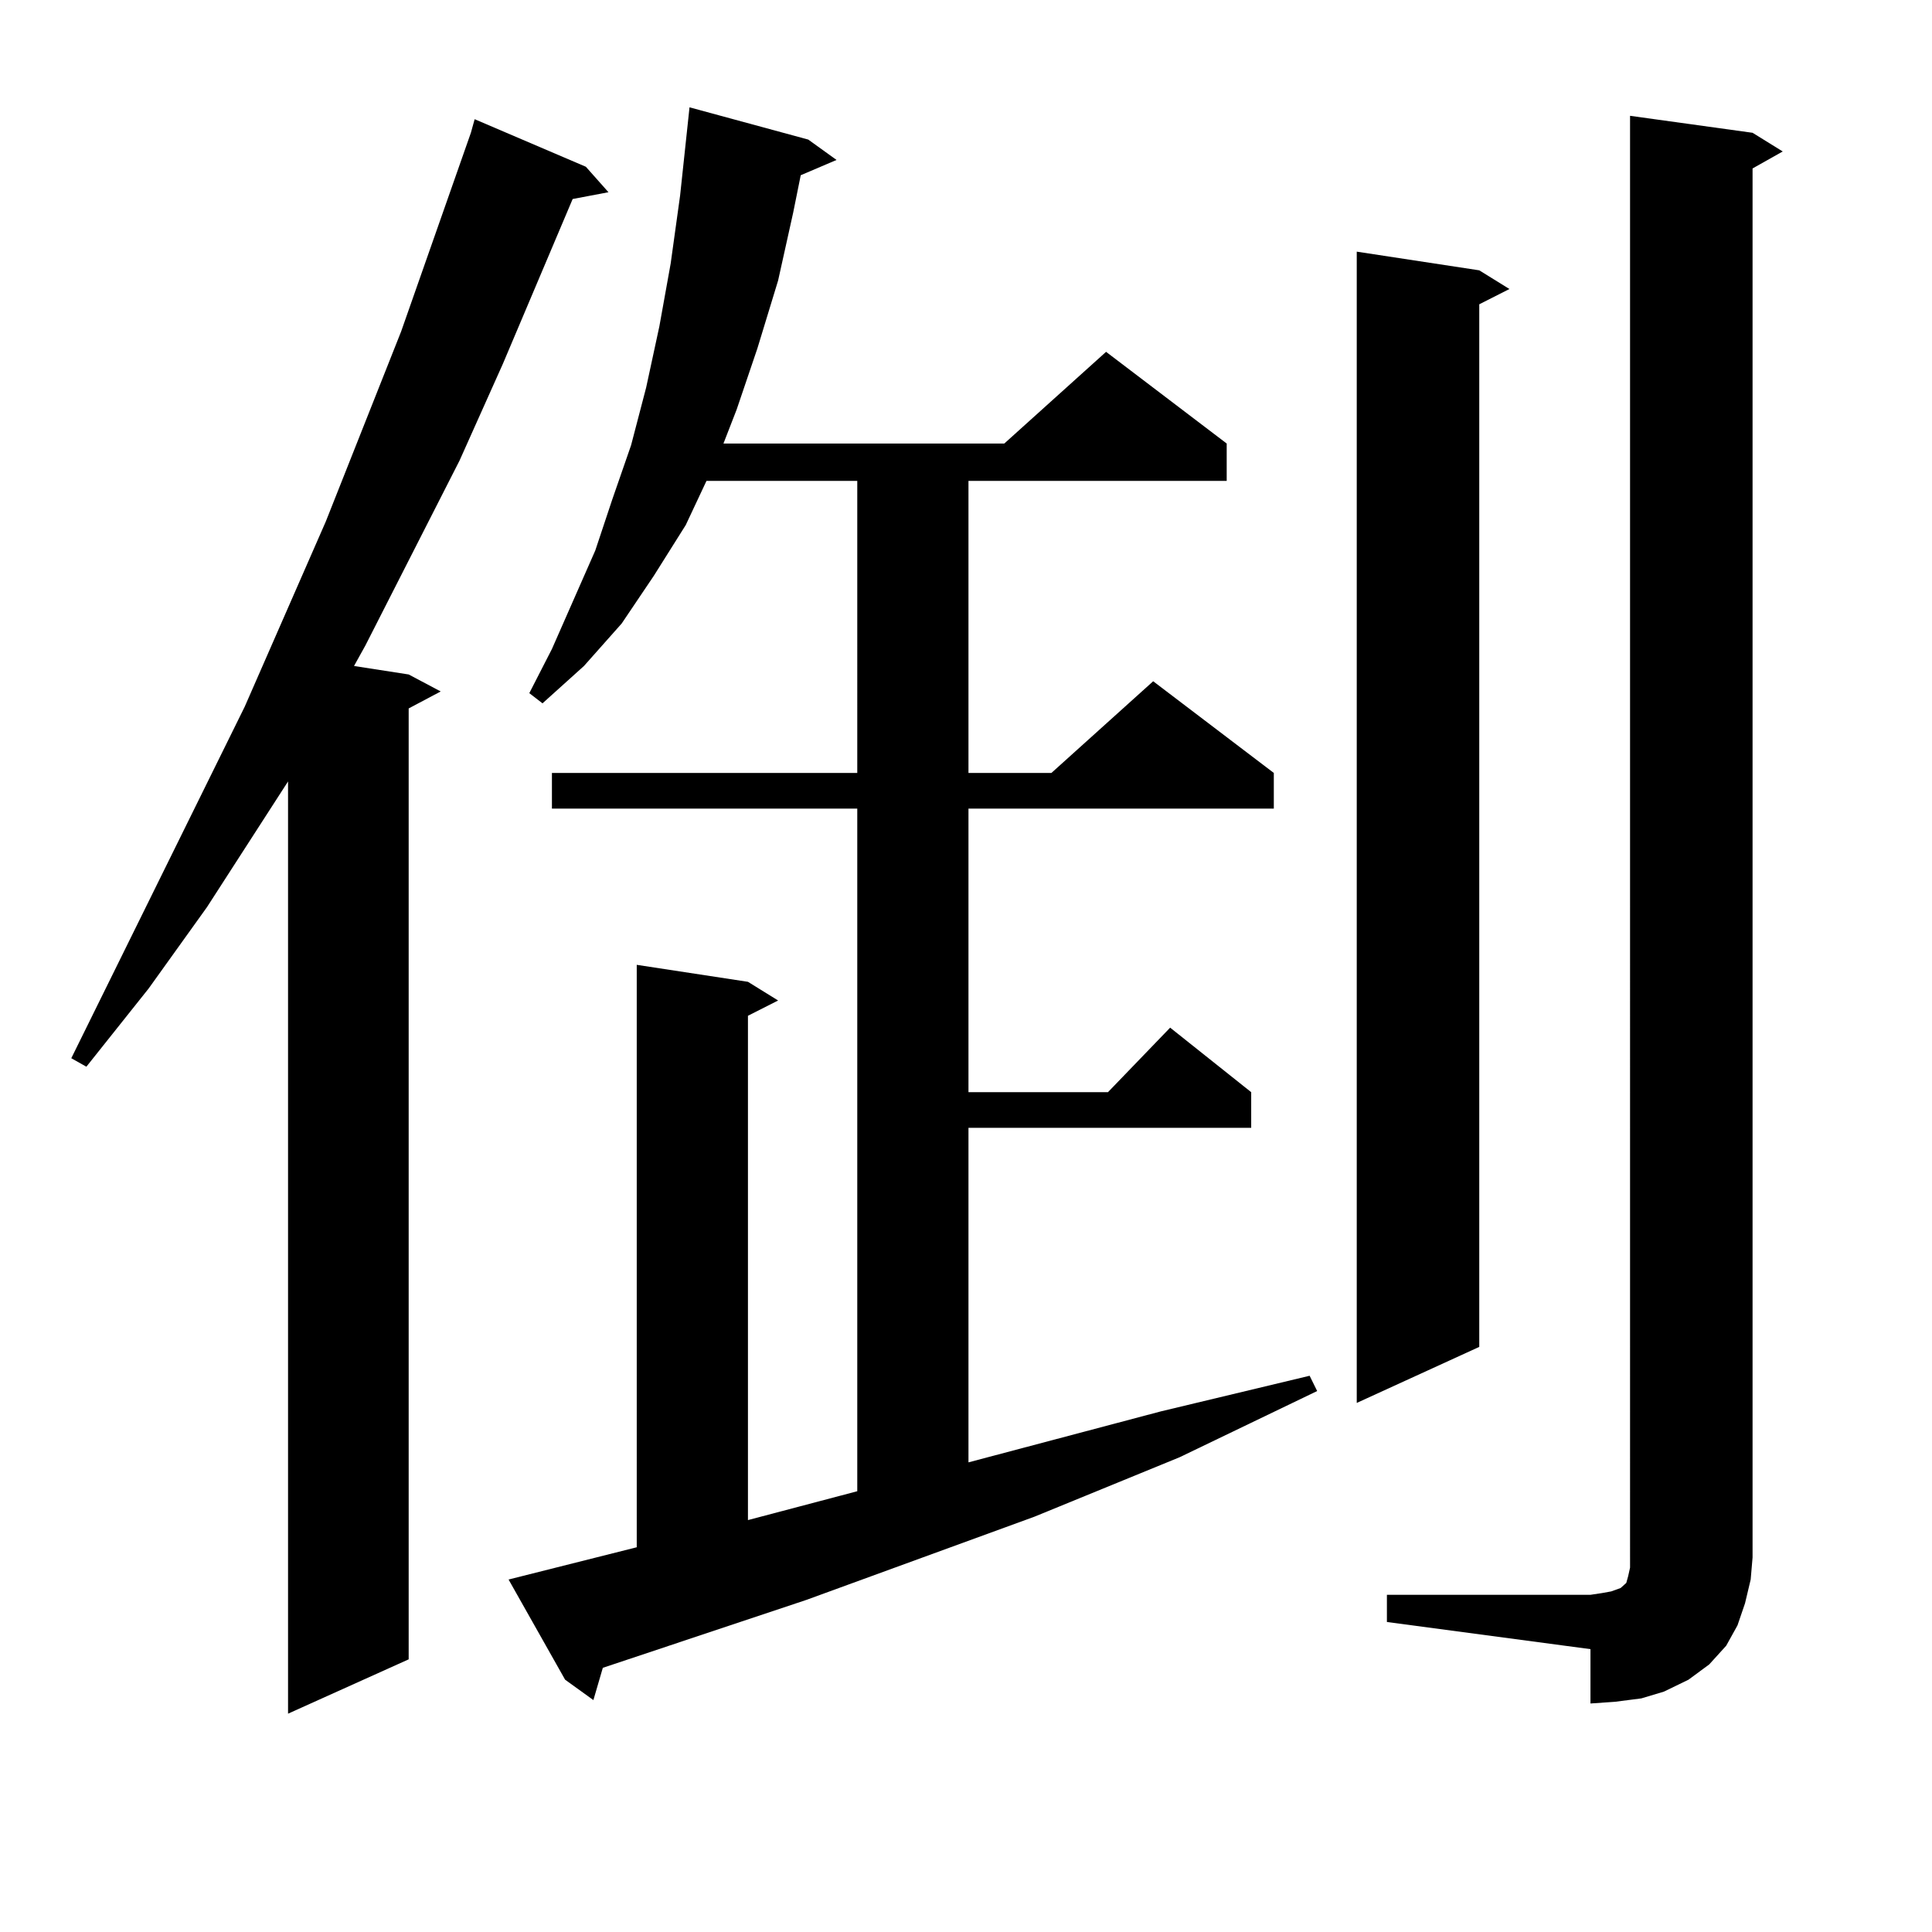 <?xml version="1.0" encoding="utf-8"?>
<!-- Generator: Adobe Illustrator 16.0.0, SVG Export Plug-In . SVG Version: 6.00 Build 0)  -->
<!DOCTYPE svg PUBLIC "-//W3C//DTD SVG 1.1//EN" "http://www.w3.org/Graphics/SVG/1.1/DTD/svg11.dtd">
<svg version="1.1" id="图层_1" xmlns="http://www.w3.org/2000/svg" xmlns:xlink="http://www.w3.org/1999/xlink" x="0px" y="0px"
	 width="1000px" height="1000px" viewBox="0 0 1000 1000" enable-background="new 0 0 1000 1000" xml:space="preserve">
<path d="M303.236,86.309l11.707,13.184l-18.536,3.516l-36.097,85.254l-22.438,50.098l-48.779,95.801l-5.854,10.547l28.292,4.395
	l16.585,8.789l-16.585,8.789v492.188l-62.438,28.125v-482.52l-41.95,65.039L76.9,511.699l-32.194,40.43l-7.805-4.395l89.754-181.934
	L168.605,270l39.023-98.438L243.726,68.73l1.951-7.031L303.236,86.309z M263.237,817.559l66.34-16.699V499.395l57.56,8.789
	l15.609,9.668l-15.609,7.91v261.035l56.584-14.941v-353.32H285.676v-18.457h158.045V248.906h-78.047l-10.731,22.852l-16.585,26.367
	l-16.585,24.609l-19.512,21.973l-21.463,19.336l-6.829-5.273l11.707-22.852l22.438-50.977l8.78-26.367l9.756-28.125l7.805-29.883
	l6.829-31.641l5.854-32.52l4.878-35.156l4.878-45.703l61.462,16.699l14.634,10.547l-18.536,7.91l-3.902,19.336l-7.805,35.156
	l-10.731,35.156l-10.731,31.641l-6.829,17.578h145.362l52.682-47.461l62.438,47.461v19.336H501.28v151.172h42.926l52.682-47.461
	l62.438,47.461v18.457H501.28v146.777h72.193l32.194-33.398l41.95,33.398v18.457H501.28v173.145l99.51-26.367l77.071-18.457
	l3.902,7.91l-71.218,34.277l-75.12,30.762L417.38,828.105l-105.363,35.156l-4.878,16.699l-14.634-10.547L263.237,817.559z
	 M765.664,139.922l15.609,9.668l-15.609,7.91v539.648l-63.413,29.004V130.254L765.664,139.922z M717.86,825.469h105.363l5.854-0.879
	l4.878-0.879l4.878-1.758l1.951-1.758l0.976-0.879l0.976-3.516l0.976-4.395v-5.273V59.941l63.413,8.789l15.609,9.668l-15.609,8.789
	v718.945l-0.976,11.426l-2.927,12.305l-3.902,11.426l-5.854,10.547l-8.78,9.668l-10.731,7.91l-12.683,6.152l-11.707,3.516
	l-13.658,1.758l-12.683,0.879v-28.125L717.86,839.531V825.469z"/>
</svg>
